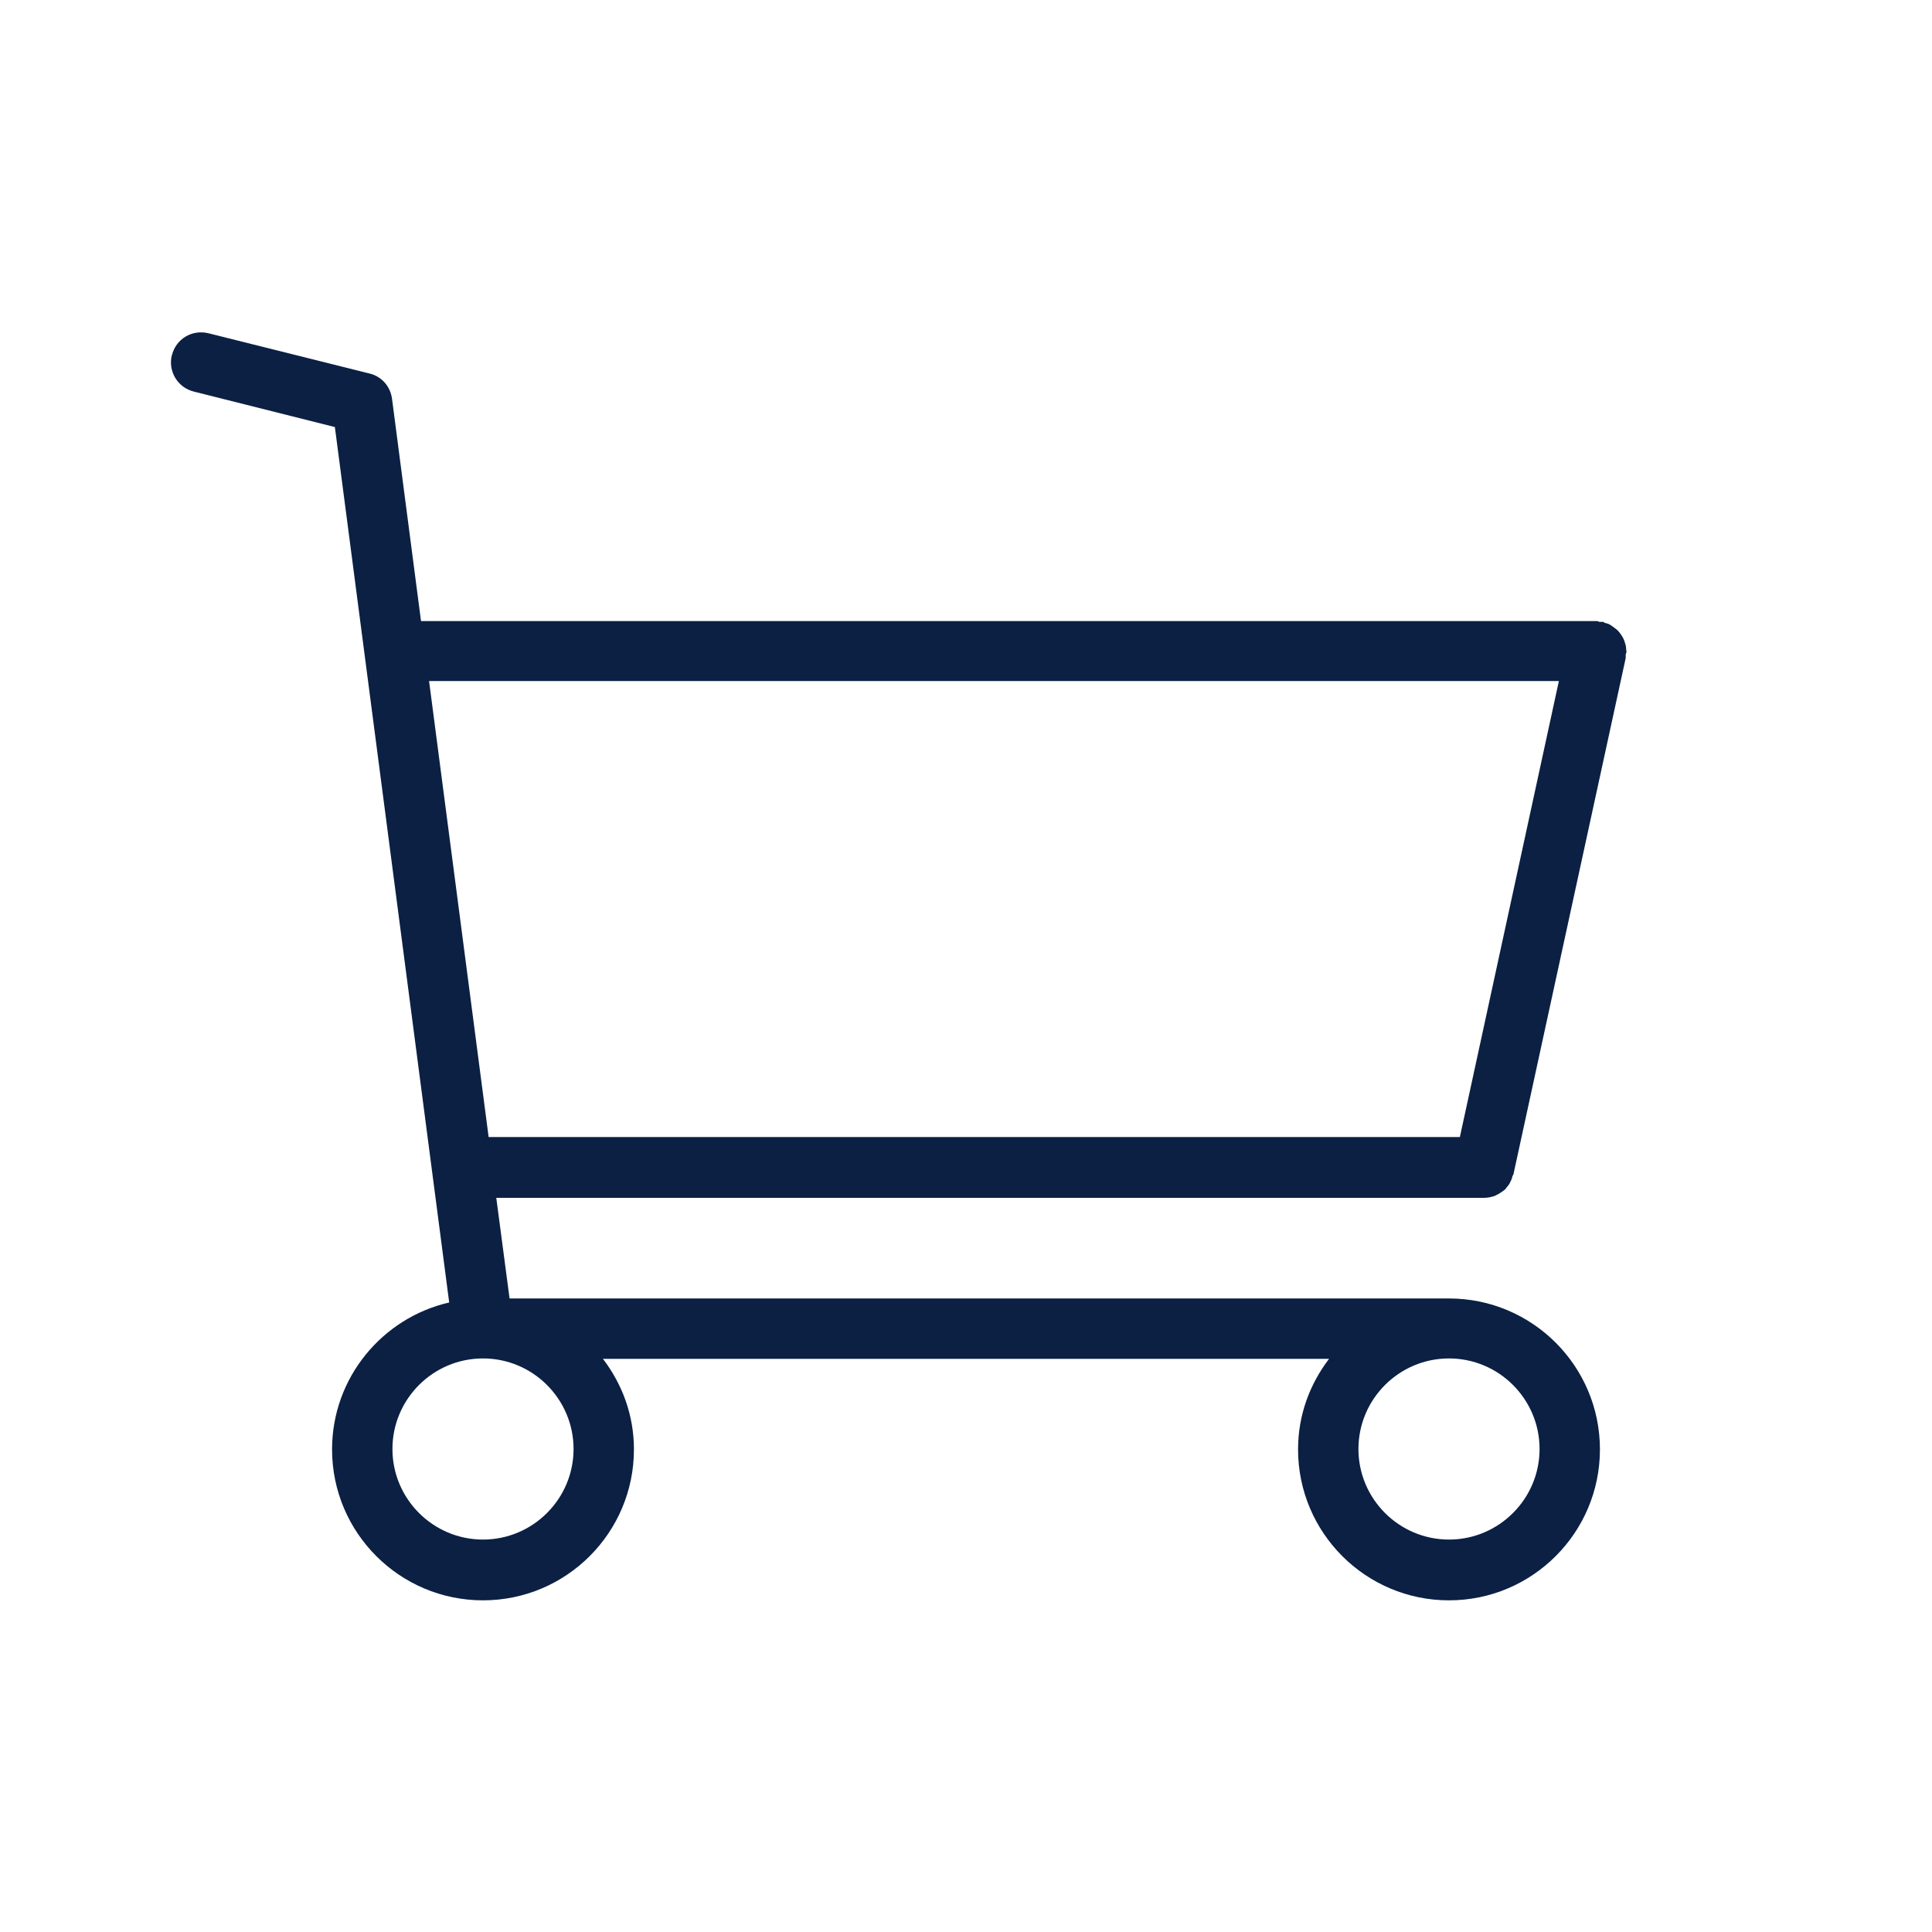 <?xml version="1.0" encoding="UTF-8"?><svg id="a" xmlns="http://www.w3.org/2000/svg" viewBox="0 0 48 48"><defs><style>.b{fill:#0b2043;}</style></defs><path class="b" d="M4.27,8.82c-.1,.4,.14,.81,.55,.91l3.5,.88,2.84,21.75c-1.66,.38-2.91,1.87-2.91,3.65,0,2.07,1.68,3.75,3.75,3.75s3.75-1.68,3.75-3.75c0-.85-.29-1.62-.77-2.25h18.04c-.48,.63-.77,1.4-.77,2.25,0,2.07,1.68,3.75,3.75,3.75s3.75-1.68,3.75-3.75-1.68-3.75-3.75-3.75H12.66l-.33-2.5h24.54c.09,0,.19-.02,.27-.05,.03-.01,.05-.03,.08-.04,.05-.03,.1-.06,.15-.1,.03-.02,.05-.05,.07-.08,.04-.04,.07-.09,.09-.14,.02-.03,.03-.07,.04-.1,0-.03,.02-.05,.03-.07l2.79-12.83s0-.05,0-.08c0-.03,.02-.05,.02-.08,0-.02-.01-.04-.01-.07,0-.05-.01-.1-.03-.15-.01-.05-.03-.09-.05-.13-.02-.04-.05-.08-.08-.12-.03-.04-.06-.07-.1-.1-.04-.03-.07-.05-.11-.08-.04-.03-.09-.05-.14-.06-.02,0-.04-.02-.06-.03-.03,0-.05,0-.08,0-.03,0-.05-.02-.08-.02H10.46l-.72-5.52c-.04-.31-.26-.56-.56-.63l-4-1c-.41-.1-.81,.14-.91,.55Zm9.98,27.18c0,1.24-1.01,2.25-2.25,2.25s-2.25-1.01-2.25-2.25,1.01-2.25,2.25-2.25,2.25,1.01,2.25,2.25Zm24,0c0,1.24-1.01,2.25-2.25,2.25s-2.25-1.01-2.25-2.25,1.01-2.25,2.25-2.25,2.25,1.01,2.25,2.25Zm.48-19.08l-2.46,11.33H12.14l-1.48-11.33h28.07Z"/></svg>